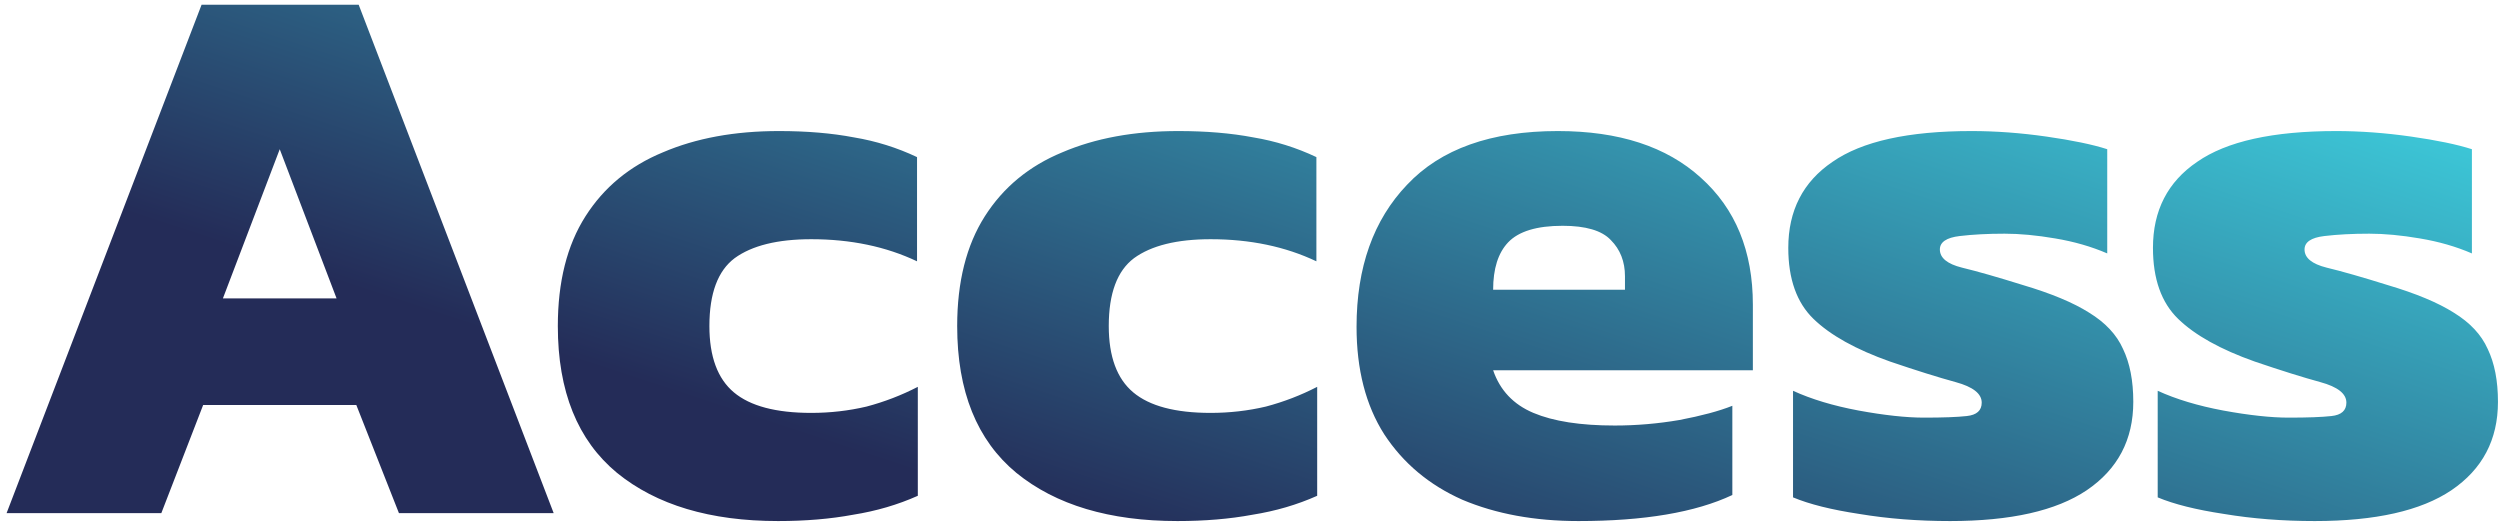 <svg width="190" height="40" viewBox="0 0 190 40" fill="none" xmlns="http://www.w3.org/2000/svg">
<path d="M0.5 39L15.32 0.36H27.26L42.08 39H30.32L27.08 30.78H15.44L12.26 39H0.5ZM16.94 22.68H25.58L21.26 11.34L16.94 22.68ZM59.135 39.6C53.974 39.6 49.895 38.38 46.895 35.94C43.895 33.46 42.395 29.74 42.395 24.78C42.395 21.42 43.094 18.64 44.495 16.44C45.895 14.24 47.855 12.62 50.374 11.58C52.895 10.5 55.834 9.96 59.194 9.96C61.315 9.96 63.215 10.12 64.894 10.44C66.575 10.72 68.174 11.22 69.695 11.94V19.86C67.335 18.74 64.654 18.18 61.654 18.18C59.094 18.18 57.154 18.66 55.834 19.62C54.554 20.58 53.914 22.3 53.914 24.78C53.914 27.1 54.535 28.78 55.775 29.82C57.014 30.86 58.974 31.38 61.654 31.38C63.094 31.38 64.495 31.22 65.855 30.9C67.215 30.54 68.514 30.04 69.754 29.4V37.68C68.234 38.36 66.594 38.84 64.835 39.12C63.114 39.44 61.215 39.6 59.135 39.6ZM89.486 39.6C84.326 39.6 80.246 38.38 77.246 35.94C74.246 33.46 72.746 29.74 72.746 24.78C72.746 21.42 73.446 18.64 74.846 16.44C76.246 14.24 78.206 12.62 80.726 11.58C83.246 10.5 86.186 9.96 89.546 9.96C91.666 9.96 93.566 10.12 95.246 10.44C96.926 10.72 98.526 11.22 100.046 11.94V19.86C97.686 18.74 95.006 18.18 92.006 18.18C89.446 18.18 87.506 18.66 86.186 19.62C84.906 20.58 84.266 22.3 84.266 24.78C84.266 27.1 84.886 28.78 86.126 29.82C87.366 30.86 89.326 31.38 92.006 31.38C93.446 31.38 94.846 31.22 96.206 30.9C97.566 30.54 98.866 30.04 100.106 29.4V37.68C98.586 38.36 96.946 38.84 95.186 39.12C93.466 39.44 91.566 39.6 89.486 39.6ZM119.958 39.6C116.638 39.6 113.698 39.06 111.138 37.98C108.618 36.86 106.638 35.2 105.198 33C103.798 30.8 103.098 28.08 103.098 24.84C103.098 20.32 104.378 16.72 106.938 14.04C109.498 11.32 113.318 9.96 118.398 9.96C123.038 9.96 126.658 11.14 129.258 13.5C131.898 15.86 133.218 19.08 133.218 23.16V28.14H113.478C113.998 29.66 115.018 30.74 116.538 31.38C118.058 32.02 120.118 32.34 122.718 32.34C124.358 32.34 125.998 32.2 127.638 31.92C129.318 31.6 130.658 31.24 131.658 30.84V37.62C128.858 38.94 124.958 39.6 119.958 39.6ZM113.478 22.02H123.498V21C123.498 19.88 123.138 18.96 122.418 18.24C121.738 17.52 120.518 17.16 118.758 17.16C116.798 17.16 115.418 17.58 114.618 18.42C113.858 19.22 113.478 20.42 113.478 22.02ZM148.21 39.6C145.77 39.6 143.47 39.42 141.31 39.06C139.19 38.74 137.51 38.32 136.27 37.8V29.7C137.67 30.34 139.33 30.84 141.25 31.2C143.21 31.56 144.87 31.74 146.23 31.74C147.67 31.74 148.75 31.7 149.47 31.62C150.23 31.54 150.61 31.2 150.61 30.6C150.61 29.92 149.95 29.4 148.63 29.04C147.31 28.68 145.65 28.16 143.65 27.48C141.05 26.56 139.11 25.48 137.83 24.24C136.55 23 135.91 21.2 135.91 18.84C135.91 16 137.03 13.82 139.27 12.3C141.51 10.74 145.03 9.96 149.83 9.96C151.67 9.96 153.57 10.1 155.53 10.38C157.49 10.66 159.03 10.98 160.15 11.34V19.26C158.95 18.74 157.63 18.36 156.19 18.12C154.79 17.88 153.51 17.76 152.35 17.76C151.07 17.76 149.93 17.82 148.93 17.94C147.93 18.06 147.43 18.4 147.43 18.96C147.43 19.6 147.99 20.06 149.11 20.34C150.27 20.62 151.81 21.06 153.73 21.66C155.89 22.3 157.57 23 158.77 23.76C160.01 24.52 160.87 25.44 161.35 26.52C161.87 27.6 162.13 28.94 162.13 30.54C162.13 33.42 160.95 35.66 158.59 37.26C156.27 38.82 152.81 39.6 148.21 39.6ZM175.925 39.6C173.485 39.6 171.185 39.42 169.025 39.06C166.905 38.74 165.225 38.32 163.985 37.8V29.7C165.385 30.34 167.045 30.84 168.965 31.2C170.925 31.56 172.585 31.74 173.945 31.74C175.385 31.74 176.465 31.7 177.185 31.62C177.945 31.54 178.325 31.2 178.325 30.6C178.325 29.92 177.665 29.4 176.345 29.04C175.025 28.68 173.365 28.16 171.365 27.48C168.765 26.56 166.825 25.48 165.545 24.24C164.265 23 163.625 21.2 163.625 18.84C163.625 16 164.745 13.82 166.985 12.3C169.225 10.74 172.745 9.96 177.545 9.96C179.385 9.96 181.285 10.1 183.245 10.38C185.205 10.66 186.745 10.98 187.865 11.34V19.26C186.665 18.74 185.345 18.36 183.905 18.12C182.505 17.88 181.225 17.76 180.065 17.76C178.785 17.76 177.645 17.82 176.645 17.94C175.645 18.06 175.145 18.4 175.145 18.96C175.145 19.6 175.705 20.06 176.825 20.34C177.985 20.62 179.525 21.06 181.445 21.66C183.605 22.3 185.285 23 186.485 23.76C187.725 24.52 188.585 25.44 189.065 26.52C189.585 27.6 189.845 28.94 189.845 30.54C189.845 33.42 188.665 35.66 186.305 37.26C183.985 38.82 180.525 39.6 175.925 39.6Z" fill="url(#paint0_linear_12_9)"/>
<defs>
<linearGradient id="paint0_linear_12_9" x1="154.623" y1="-15.125" x2="131.223" y2="56.117" gradientUnits="userSpaceOnUse">
<stop stop-color="#42EBF5"/>
<stop offset="1" stop-color="#242C58"/>
</linearGradient>
</defs>
</svg>
